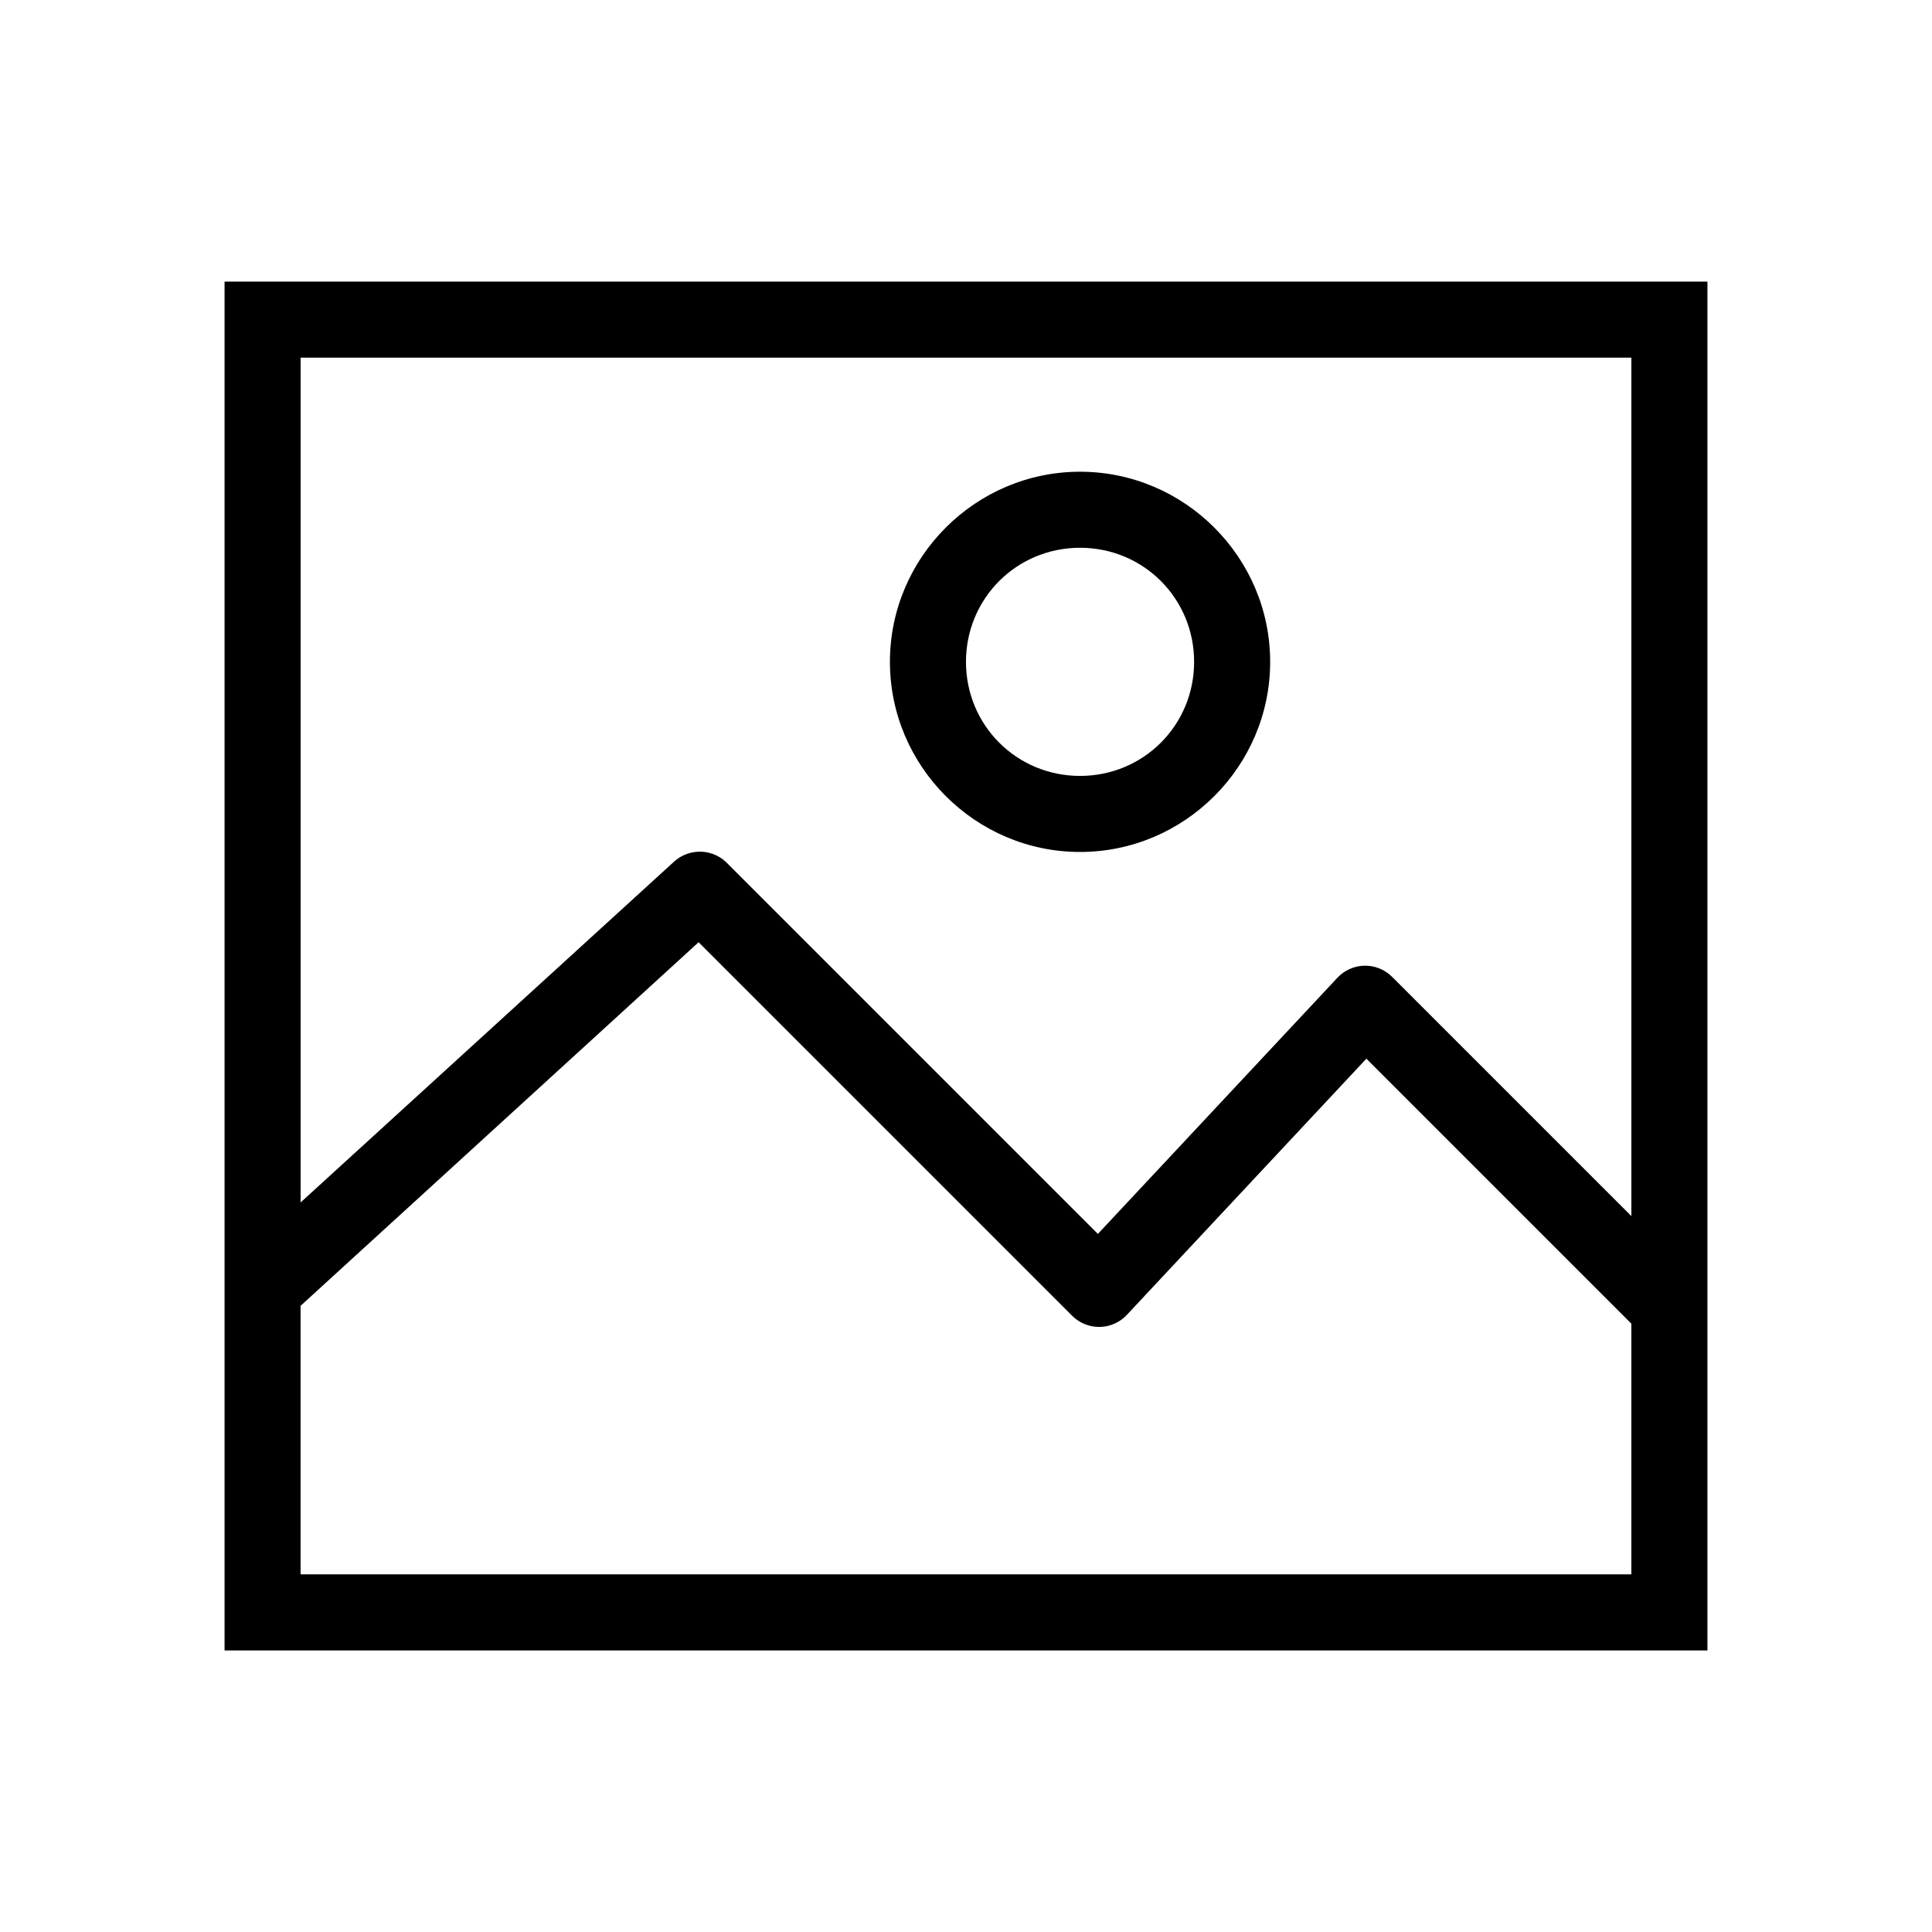 <?xml version="1.0" encoding="UTF-8"?>
<!-- Uploaded to: SVG Repo, www.svgrepo.com, Generator: SVG Repo Mixer Tools -->
<svg fill="#000000" width="800px" height="800px" version="1.1" viewBox="144 144 512 512" xmlns="http://www.w3.org/2000/svg">
 <path d="m203.51 218.63v362.75h392.98v-362.75zm20.152 20.152h352.67v227.5l-63.449-63.449v0.004c-1.941-1.922-4.578-2.977-7.309-2.918-2.731 0.059-5.32 1.227-7.176 3.227l-63.449 67.855-98.398-98.398c-2.164-2.129-5.172-3.172-8.188-2.836-2.106 0.227-4.09 1.105-5.668 2.519l-99.031 90.371v-223.88zm206.56 30.23c-27.707 0-50.383 22.676-50.383 50.383 0 27.703 22.676 50.383 50.383 50.383 27.707 0 50.383-22.676 50.383-50.383s-22.676-50.383-50.383-50.383zm0 20.152c16.812 0 30.23 13.414 30.23 30.23 0 16.812-13.414 30.23-30.23 30.23-16.812 0-30.23-13.414-30.23-30.23 0-16.812 13.414-30.23 30.23-30.23zm-101.08 104.54 99.031 99.031v-0.004c1.941 1.922 4.578 2.977 7.309 2.918 2.731-0.059 5.32-1.227 7.176-3.227l63.449-67.863 70.219 70.219v66.441h-352.67v-71.164l105.48-96.355z"/>
</svg>